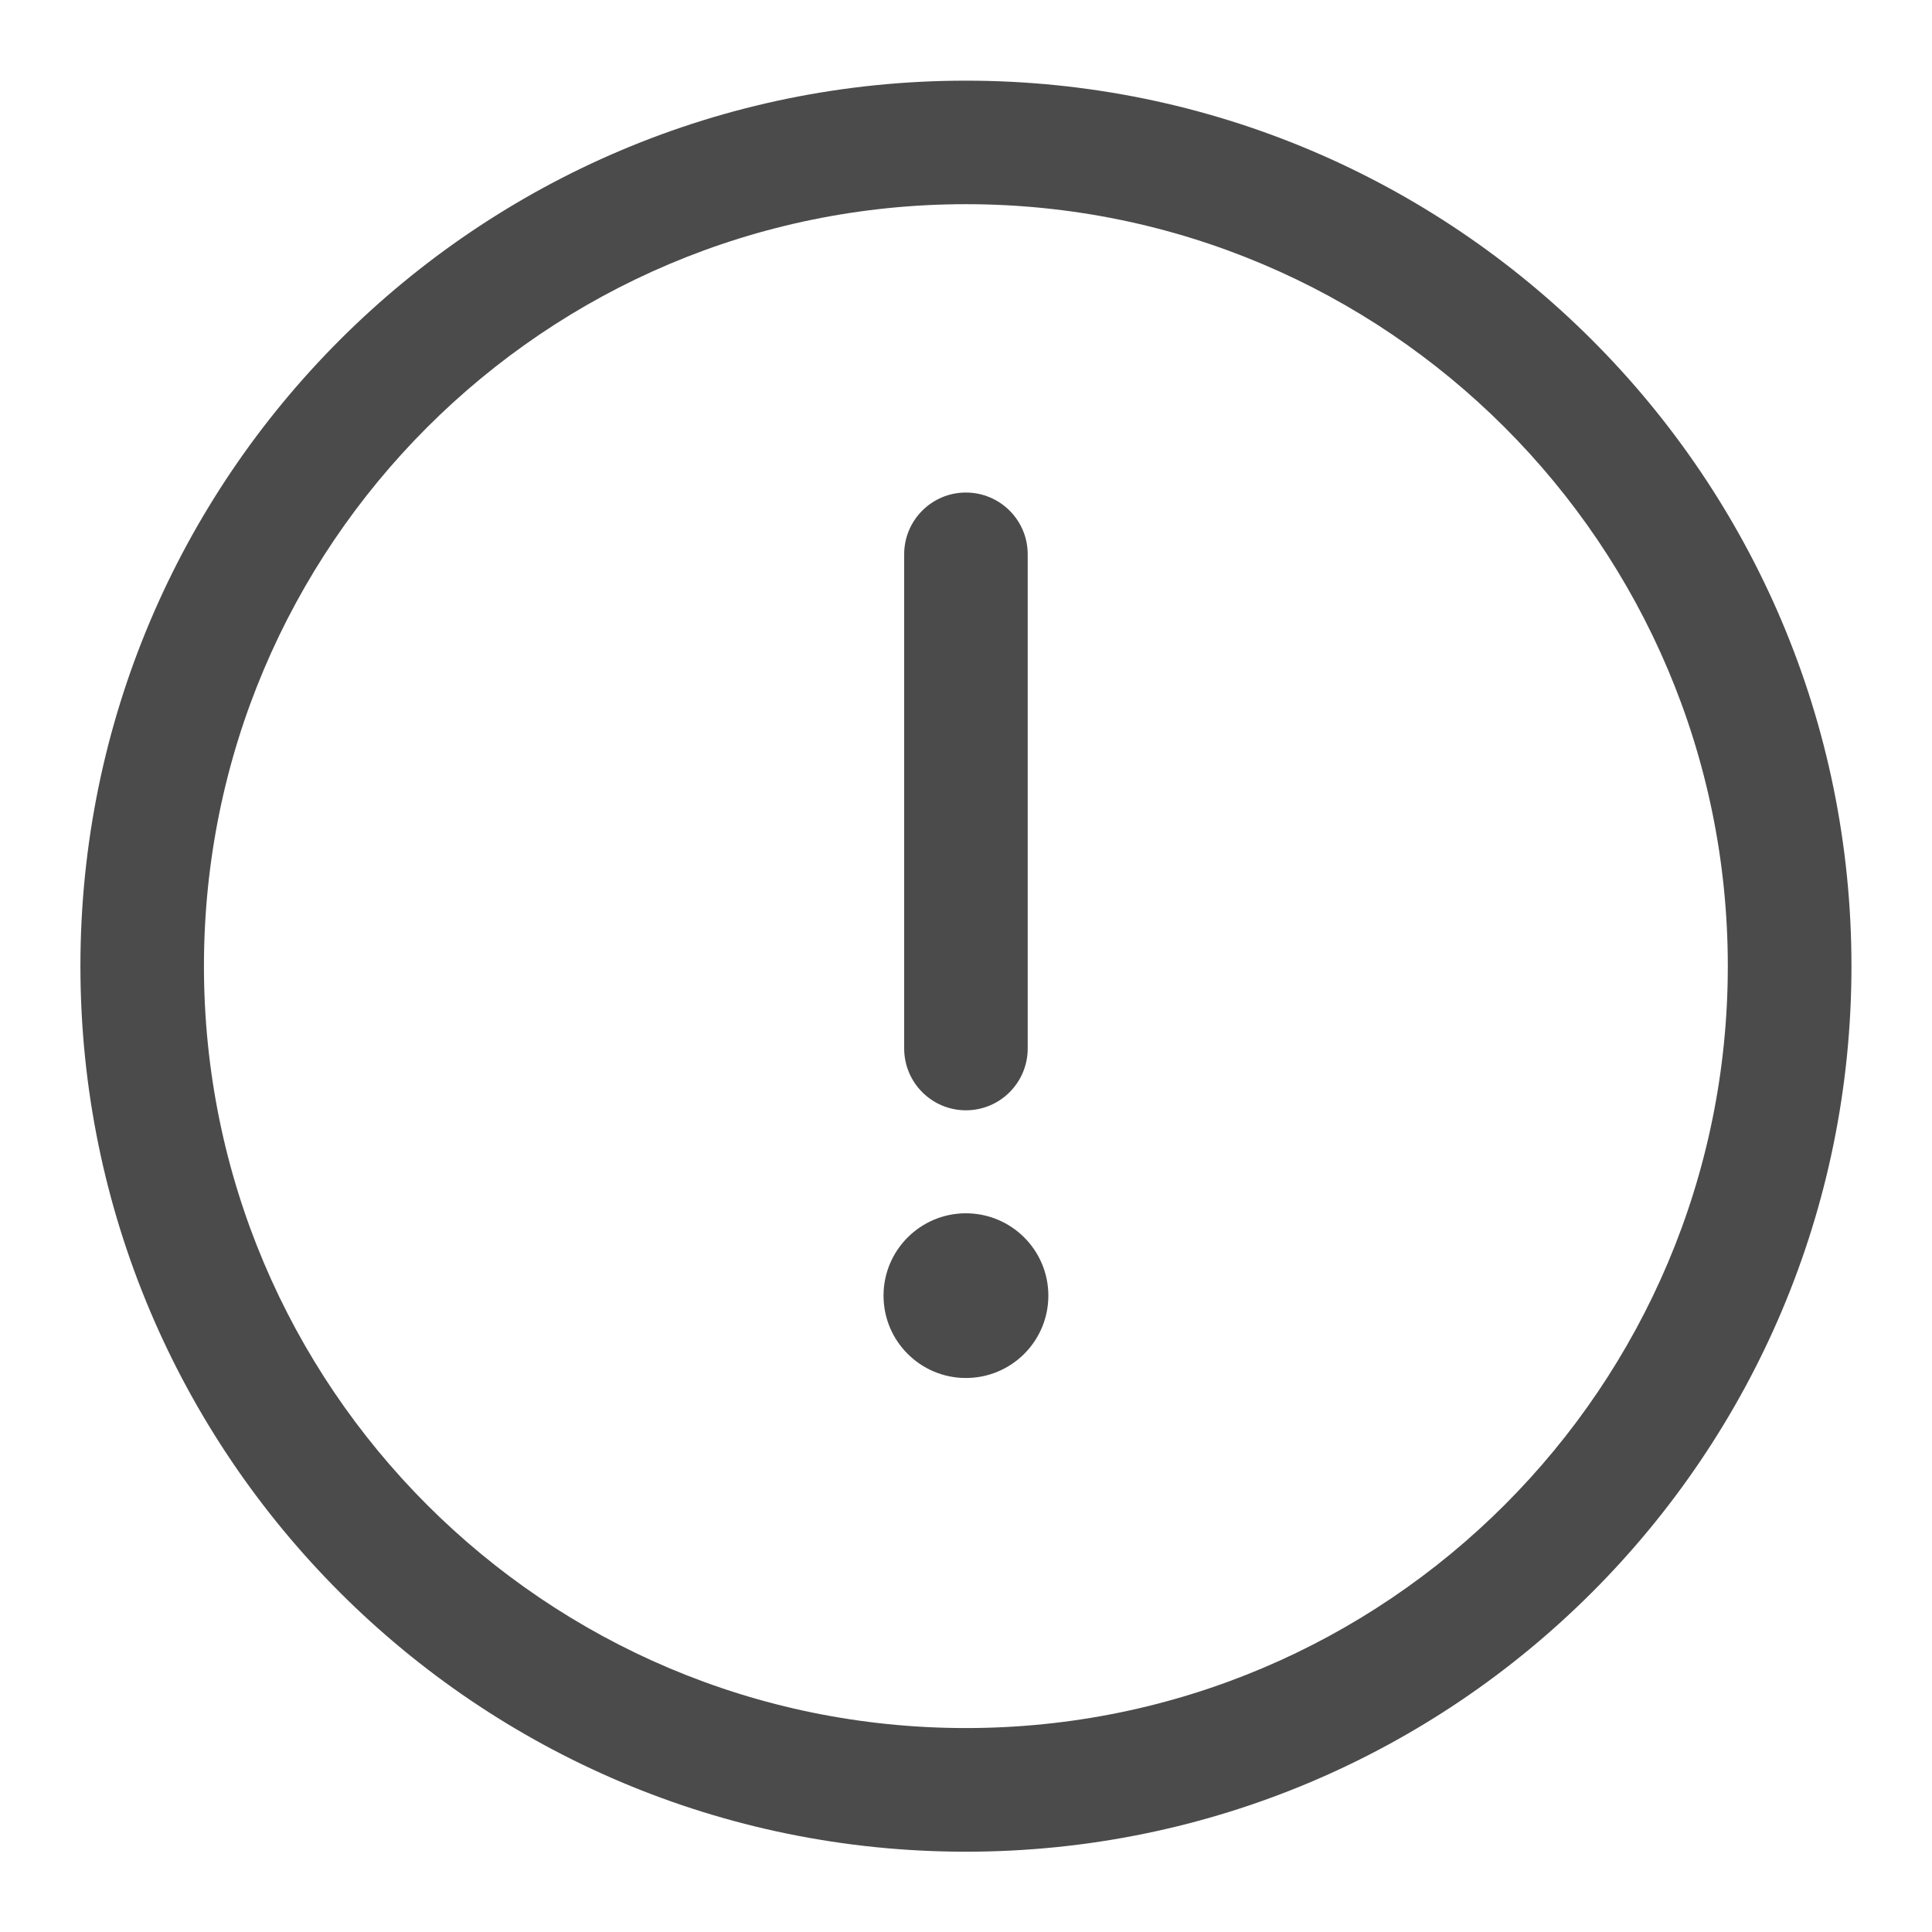 <svg width="16" height="16" viewBox="0 0 16 16" fill="none" xmlns="http://www.w3.org/2000/svg">
<g id="Attention" clip-path="url(#clip0_4690_121635)">
<g id="Vector">
<path d="M7.999 4.079C8.282 4.079 8.511 4.308 8.511 4.59V8.683C8.511 8.966 8.282 9.195 7.999 9.195C7.717 9.195 7.488 8.966 7.488 8.683V4.59C7.488 4.308 7.717 4.079 7.999 4.079Z" fill="#4B4B4B"/>
<path d="M7.999 11.412C8.376 11.412 8.682 11.107 8.682 10.73C8.682 10.353 8.376 10.048 7.999 10.048C7.623 10.048 7.317 10.353 7.317 10.73C7.317 11.107 7.623 11.412 7.999 11.412Z" fill="#4B4B4B"/>
<path fill-rule="evenodd" clip-rule="evenodd" d="M0.666 8.001C0.666 3.951 3.949 0.668 7.999 0.668C12.049 0.668 15.333 3.951 15.333 8.001C15.333 12.051 12.049 15.335 7.999 15.335C3.949 15.335 0.666 12.051 0.666 8.001ZM7.999 1.691C4.514 1.691 1.689 4.516 1.689 8.001C1.689 11.486 4.514 14.311 7.999 14.311C11.484 14.311 14.309 11.486 14.309 8.001C14.309 4.516 11.484 1.691 7.999 1.691Z" fill="#4B4B4B"/>
</g>
</g>
<defs>
<clipPath id="clip0_4690_121635">
<rect width="16" height="16" fill="white"/>
</clipPath>
</defs>
</svg>
